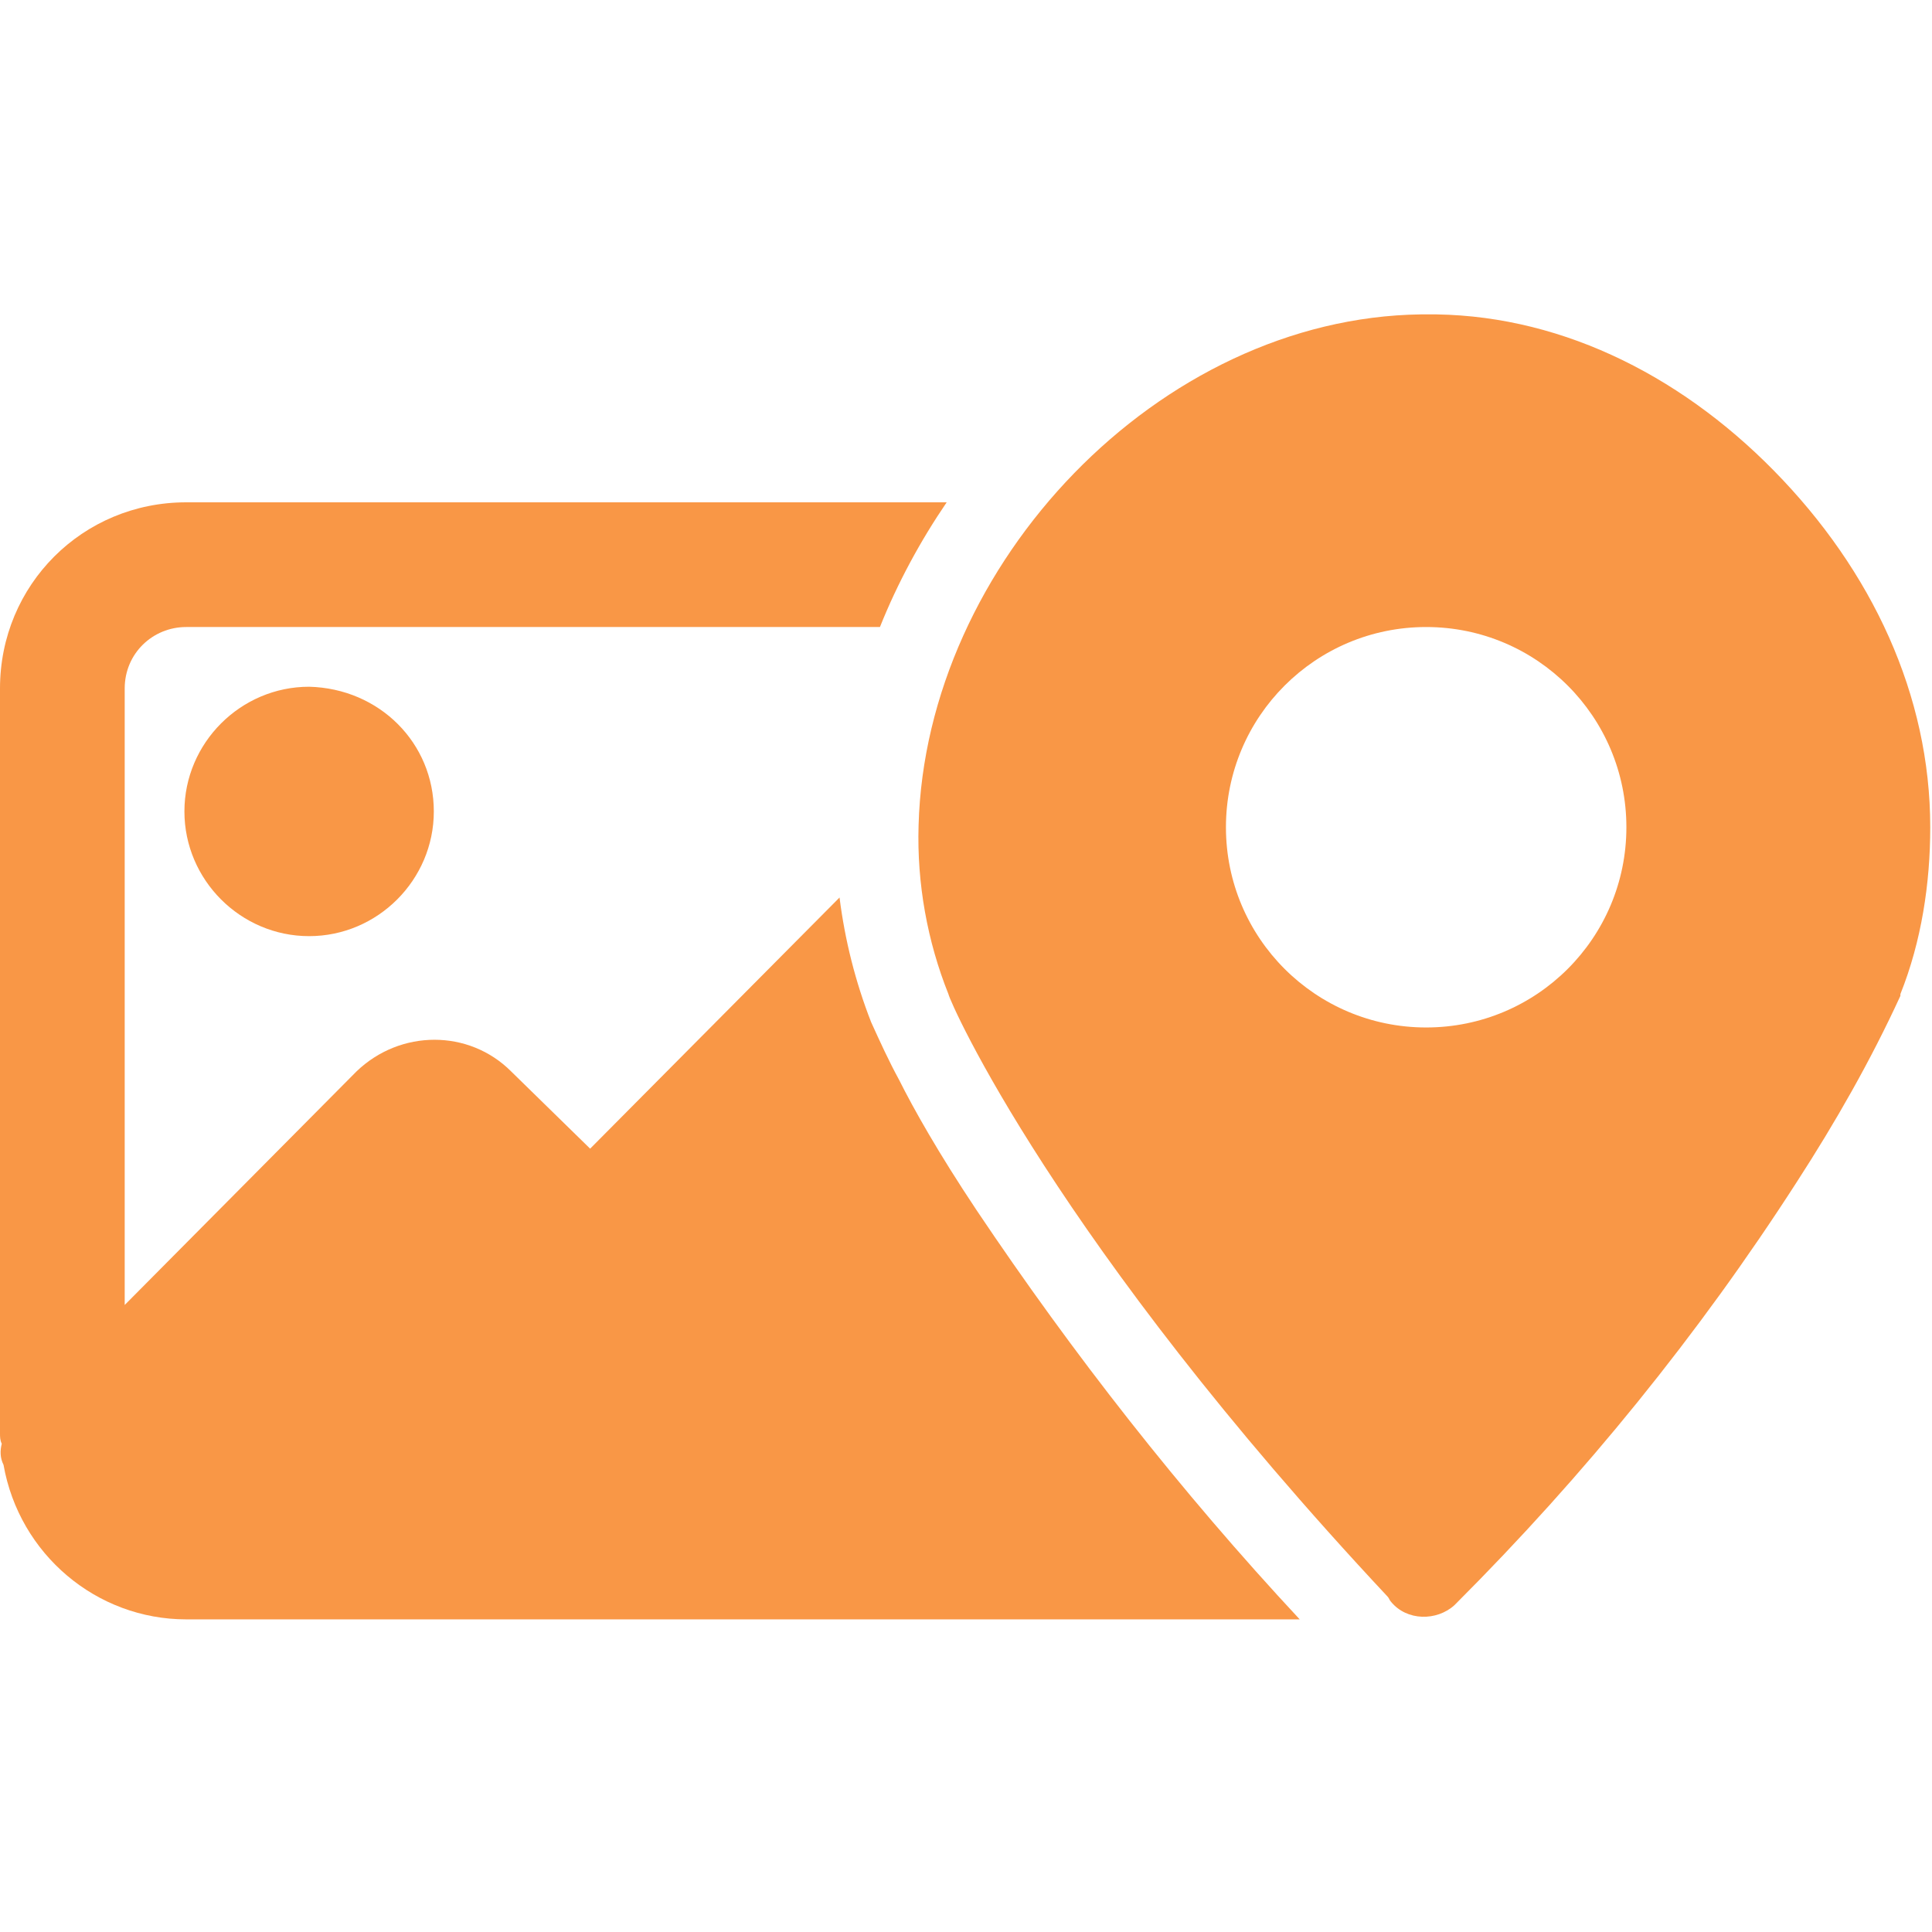 <svg xmlns="http://www.w3.org/2000/svg" xmlns:xlink="http://www.w3.org/1999/xlink" id="Group_3318" x="0px" y="0px" viewBox="0 0 110 110" style="enable-background:new 0 0 110 110;" xml:space="preserve"><style type="text/css">	.st0{fill:#F99746;}</style><g>	<g id="Group_3317">		<path id="Path_15758" class="st0" d="M101,26.8c-5.5-5.6-12.5-9-19.9-8.9h-0.2C66,18.1,52.7,32.1,52.3,47   c-0.1,3.3,0.5,6.6,1.7,9.6l0,0c0.1,0.5,6.1,14.1,25,34.3c0.1,0.1,0.1,0.2,0.2,0.3c0.9,1.1,2.6,1.1,3.6,0.2c0,0,0.1-0.1,0.1-0.1   c7.3-7.3,13.8-15.3,19.4-24c2.2-3.4,4.2-6.9,5.9-10.6c0,0,0-0.1,0-0.1c1.2-3,1.7-6.3,1.7-9.5C109.9,39.6,106.6,32.5,101,26.8   L101,26.8z M81.2,58.5c-6.3,0-11.4-5.1-11.4-11.4c0-6.3,5.1-11.4,11.4-11.4c6.3,0,11.4,5.1,11.4,11.4c0,0,0,0,0,0   C92.6,53.4,87.5,58.5,81.2,58.5C81.2,58.5,81.2,58.5,81.2,58.5L81.2,58.5z"></path>		<path id="Path_15759" class="st0" d="M24.7,46.2c0,3.9-3.2,7.1-7.1,7.1s-7.1-3.2-7.1-7.1c0-3.9,3.2-7.1,7.1-7.1   C21.6,39.2,24.7,42.3,24.7,46.2C24.7,46.2,24.7,46.2,24.7,46.2"></path>		<path id="Path_15760" class="st0" d="M55.6,68.9c-2.2-3.3-3.6-5.8-4.4-7.4c-0.6-1.1-1.1-2.2-1.6-3.3c-0.9-2.3-1.5-4.7-1.8-7.1   L33.6,65.4L29.1,61c-2.4-2.4-6.3-2.4-8.8,0L7.1,74.3V39.2c0-2,1.6-3.5,3.5-3.5h39.5c1-2.5,2.3-4.9,3.8-7.1H10.6   C4.7,28.6,0,33.3,0,39.2v42.4c0,0.2,0,0.4,0.1,0.6C0,82.6,0,83,0.2,83.4c0.9,5.1,5.3,8.8,10.4,8.8H74   C67.2,84.9,61.1,77.1,55.6,68.9"></path>	</g></g></svg>